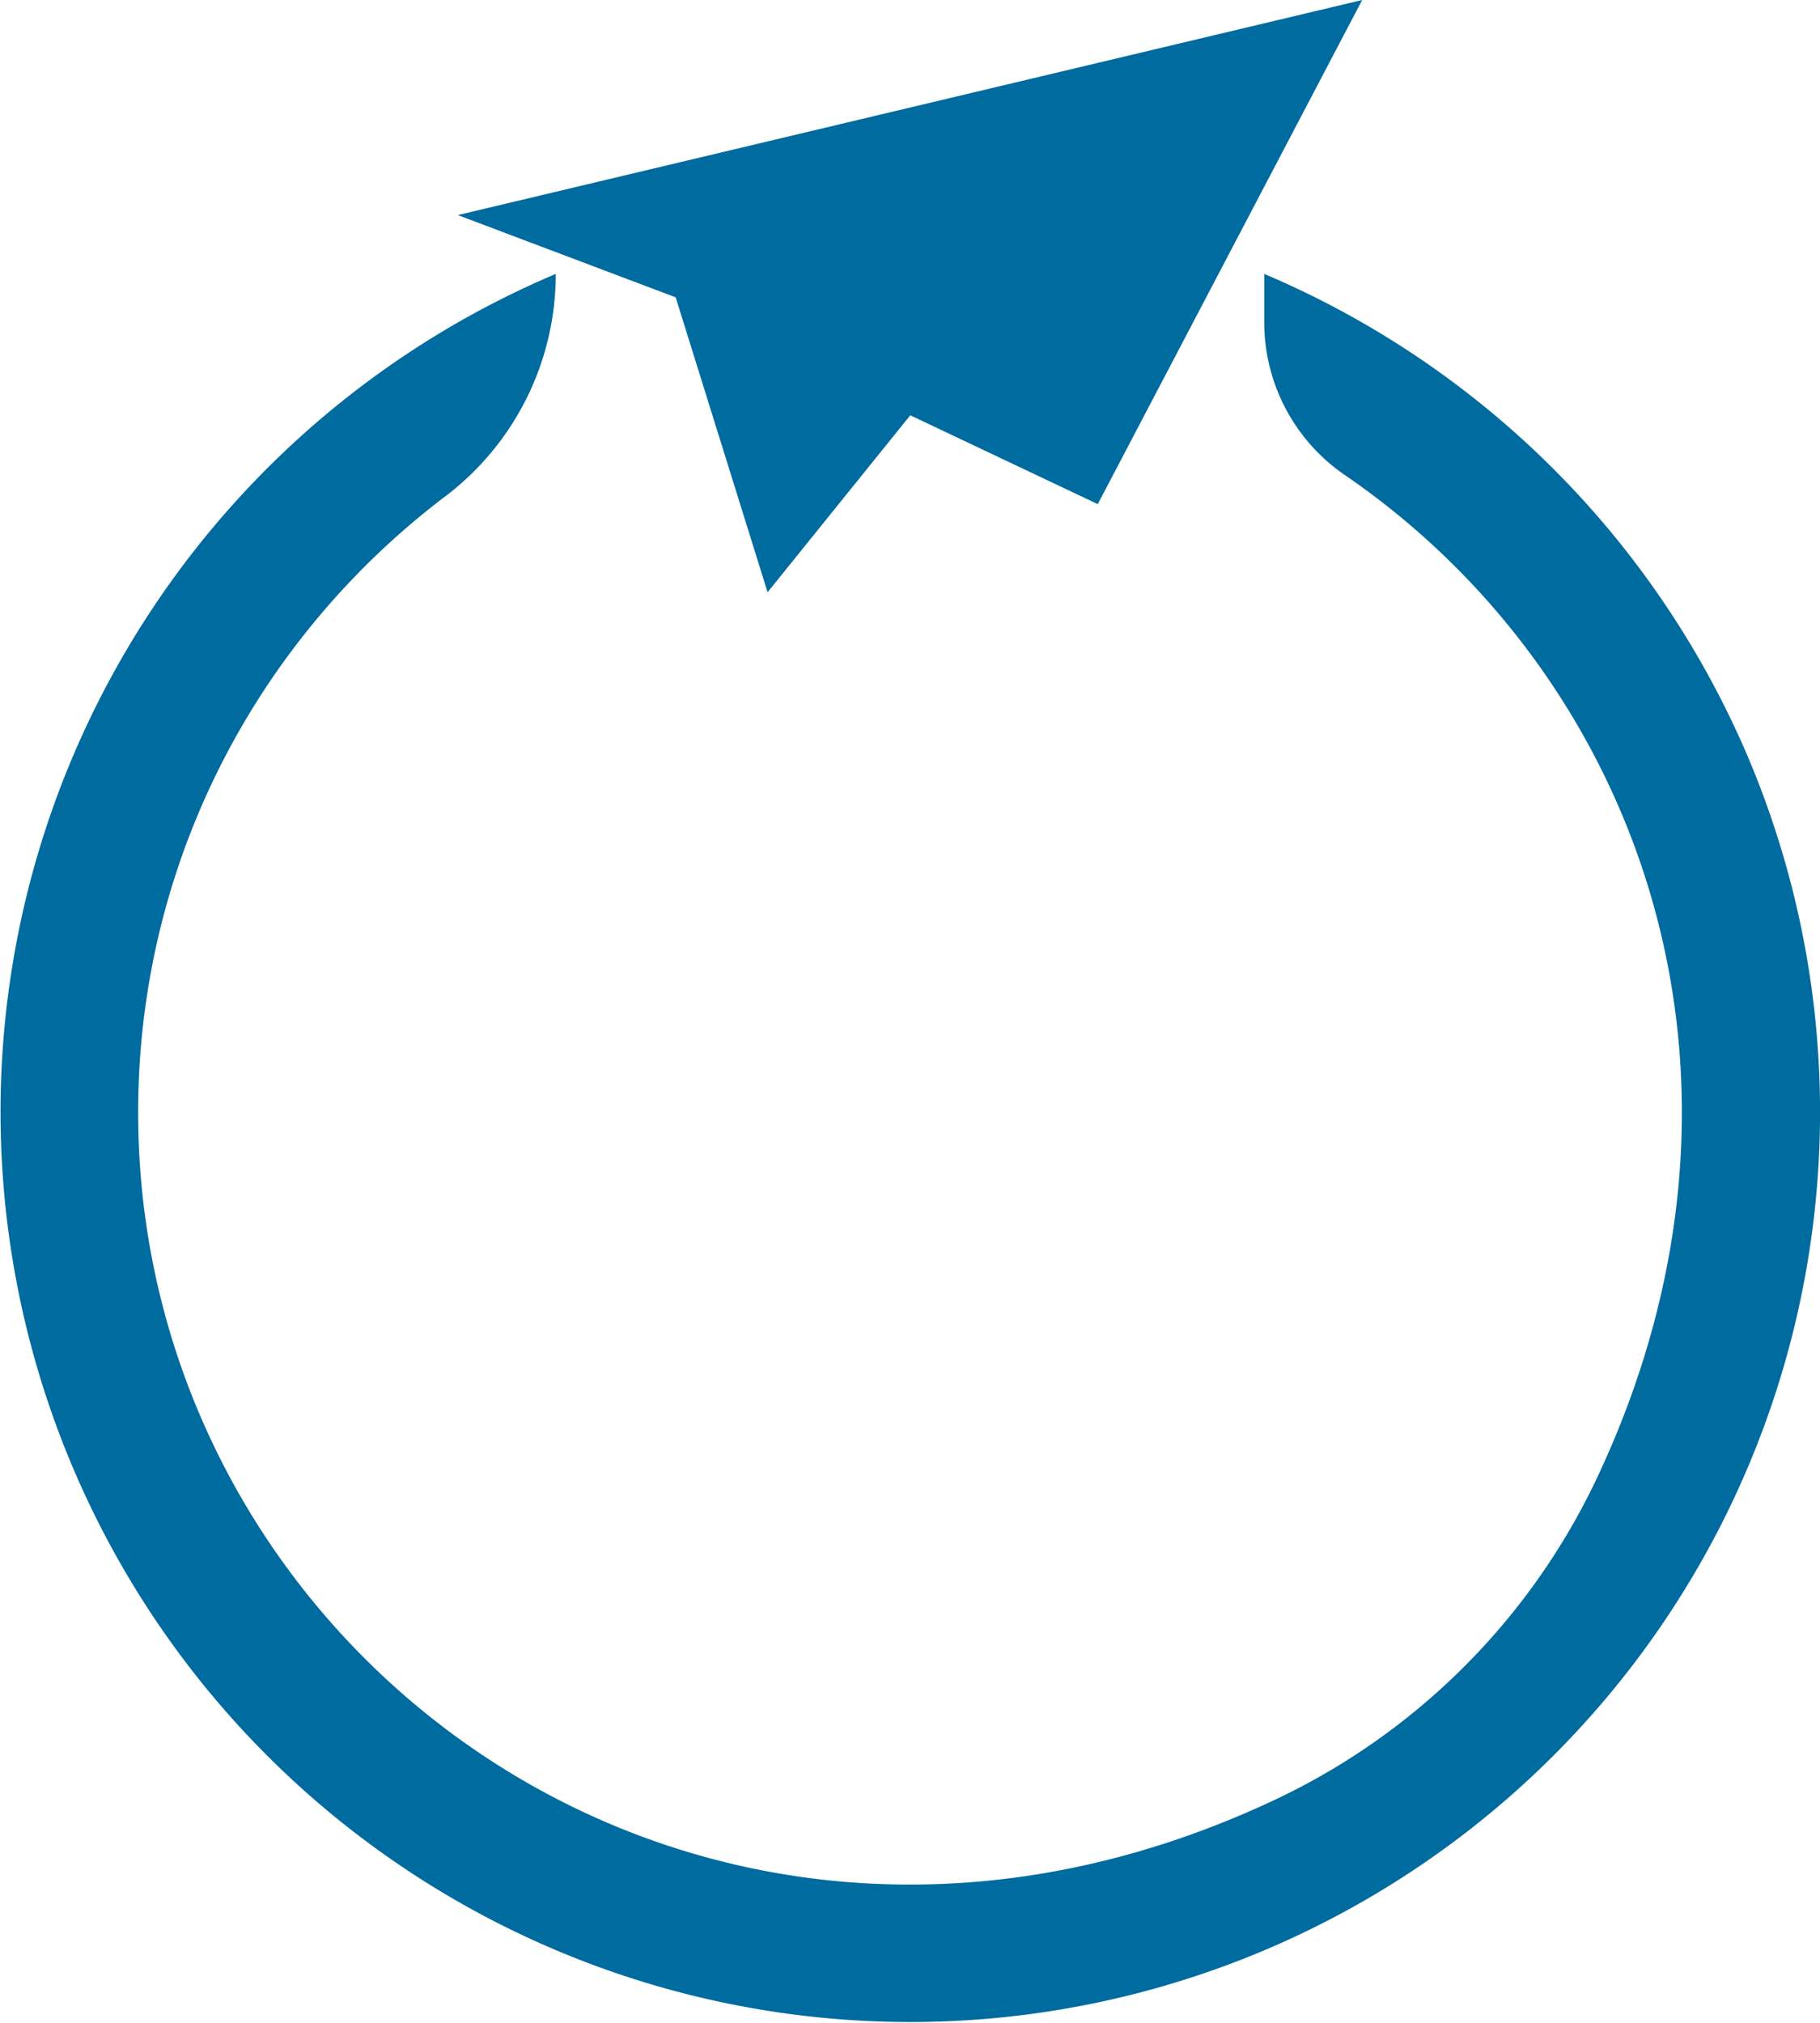 <?xml version="1.0" encoding="UTF-8"?> <svg xmlns="http://www.w3.org/2000/svg" viewBox="0 0 737.78 819.73"> <defs> <style>.cls-1{fill:#006b9f;}</style> </defs> <g id="Слой_2" data-name="Слой 2"> <g id="Слой_1-2" data-name="Слой 1"> <path class="cls-1" d="M708.78,307.24A370.11,370.11,0,0,0,512.49,111v19.77a75.06,75.06,0,0,0,32.84,61.86c118.39,81.13,178.45,241.45,103.13,404A273.28,273.28,0,0,1,518,728.8c-232.7,110.55-462-57.43-462-278,0-101.9,49-192.58,124.62-249.74A112.94,112.94,0,0,0,225.29,111h0A368.79,368.79,0,1,0,708.78,307.24Z"></path> <path class="cls-1" d="M185.59,87.16,273.9,120.5,311.16,240,369,168.3l76,36L552.19,0Z"></path> </g> </g> </svg> 